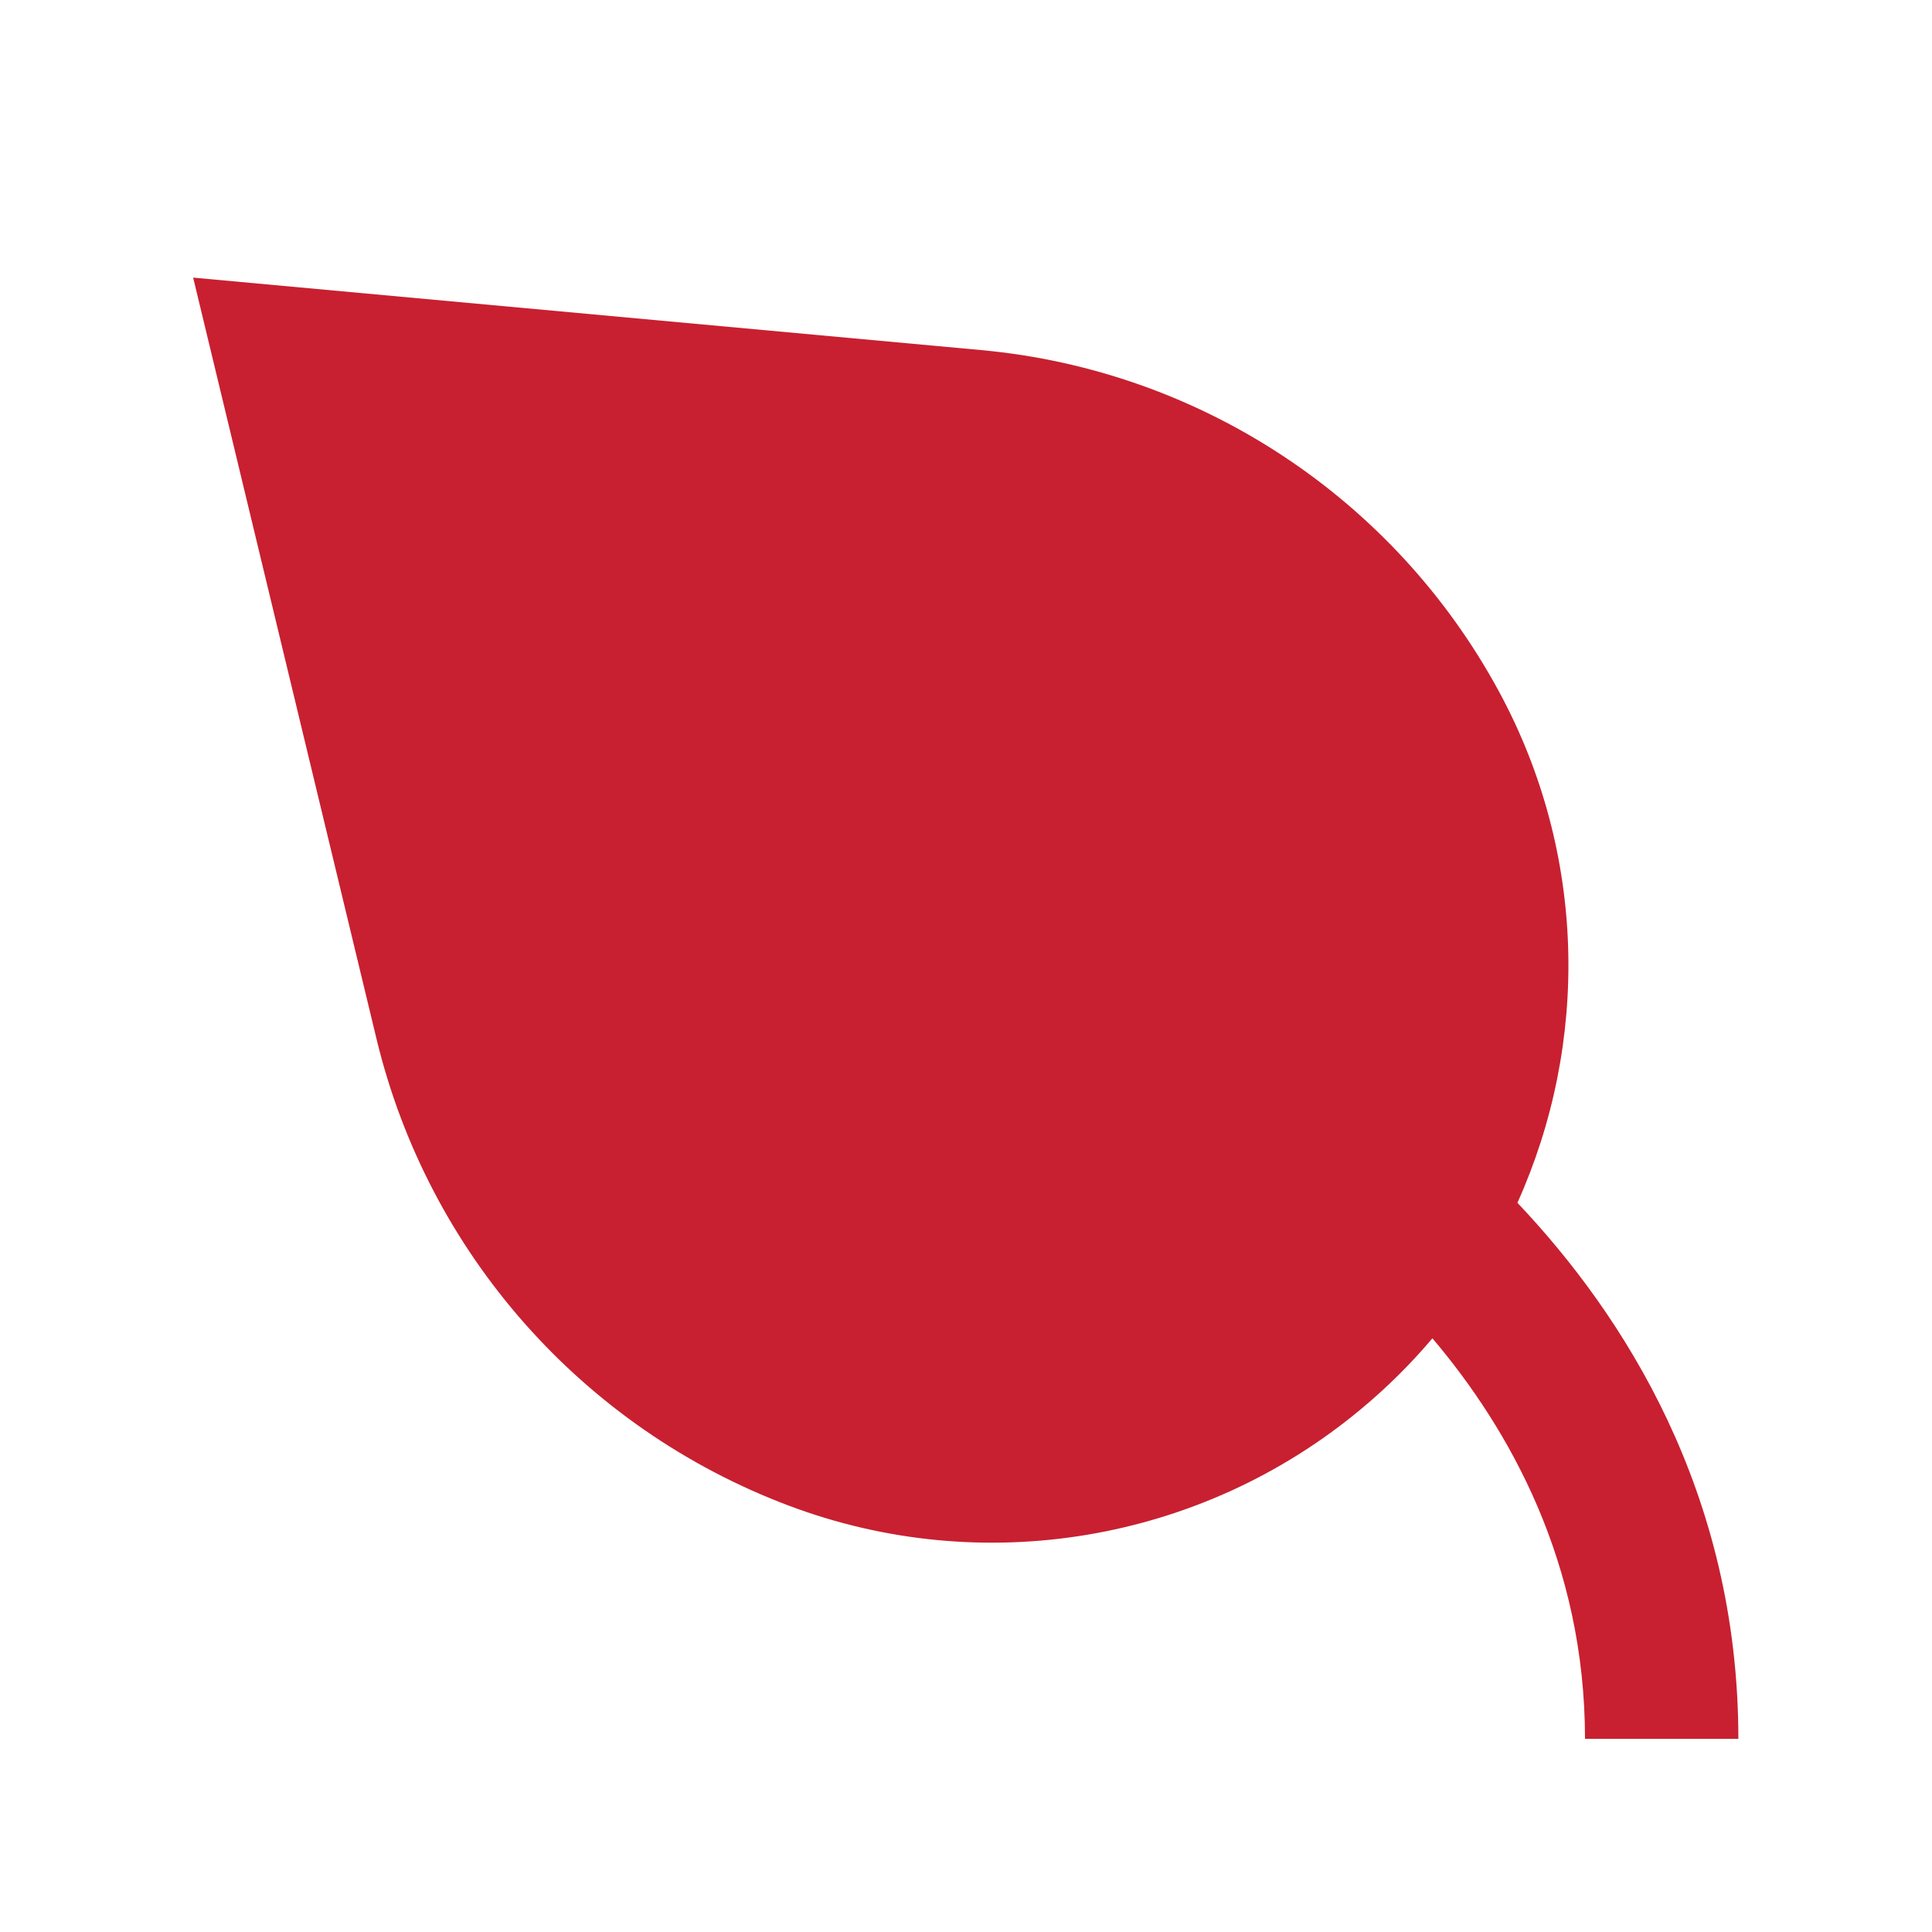 <svg xmlns="http://www.w3.org/2000/svg" xmlns:svgjs="http://svgjs.com/svgjs" xmlns:xlink="http://www.w3.org/1999/xlink" width="288" height="288"><svg xmlns="http://www.w3.org/2000/svg" width="288" height="288" viewBox="0 0 133.333 133.333"><defs><clipPath id="a" clipPathUnits="userSpaceOnUse"><path fill="#c82030" d="M 0,100 H 100 V 0 H 0 Z" class="color000 svgShape"/></clipPath></defs><g fill="#c82030" class="color000 svgShape" clip-path="url(#a)" transform="matrix(1.333 0 0 -1.333 0 133.333)"><path d="m 0,0 c -0.003,12.752 -5.944,21.951 -11.439,27.753 3.722,8.274 3.601,18.055 -0.953,26.467 -5.417,10.003 -15.475,16.638 -26.802,17.679 L -80,75.652 -70.507,36.239 c 2.672,-11.087 10.658,-20.133 21.328,-24.159 10.051,-3.795 21.364,-1.893 29.623,4.976 1.364,1.132 2.603,2.366 3.716,3.681 C -11.834,16.009 -7.943,9.093 -7.94,0 Z" class="colore4002b svgShape" transform="translate(90 10)"/></g></svg></svg>